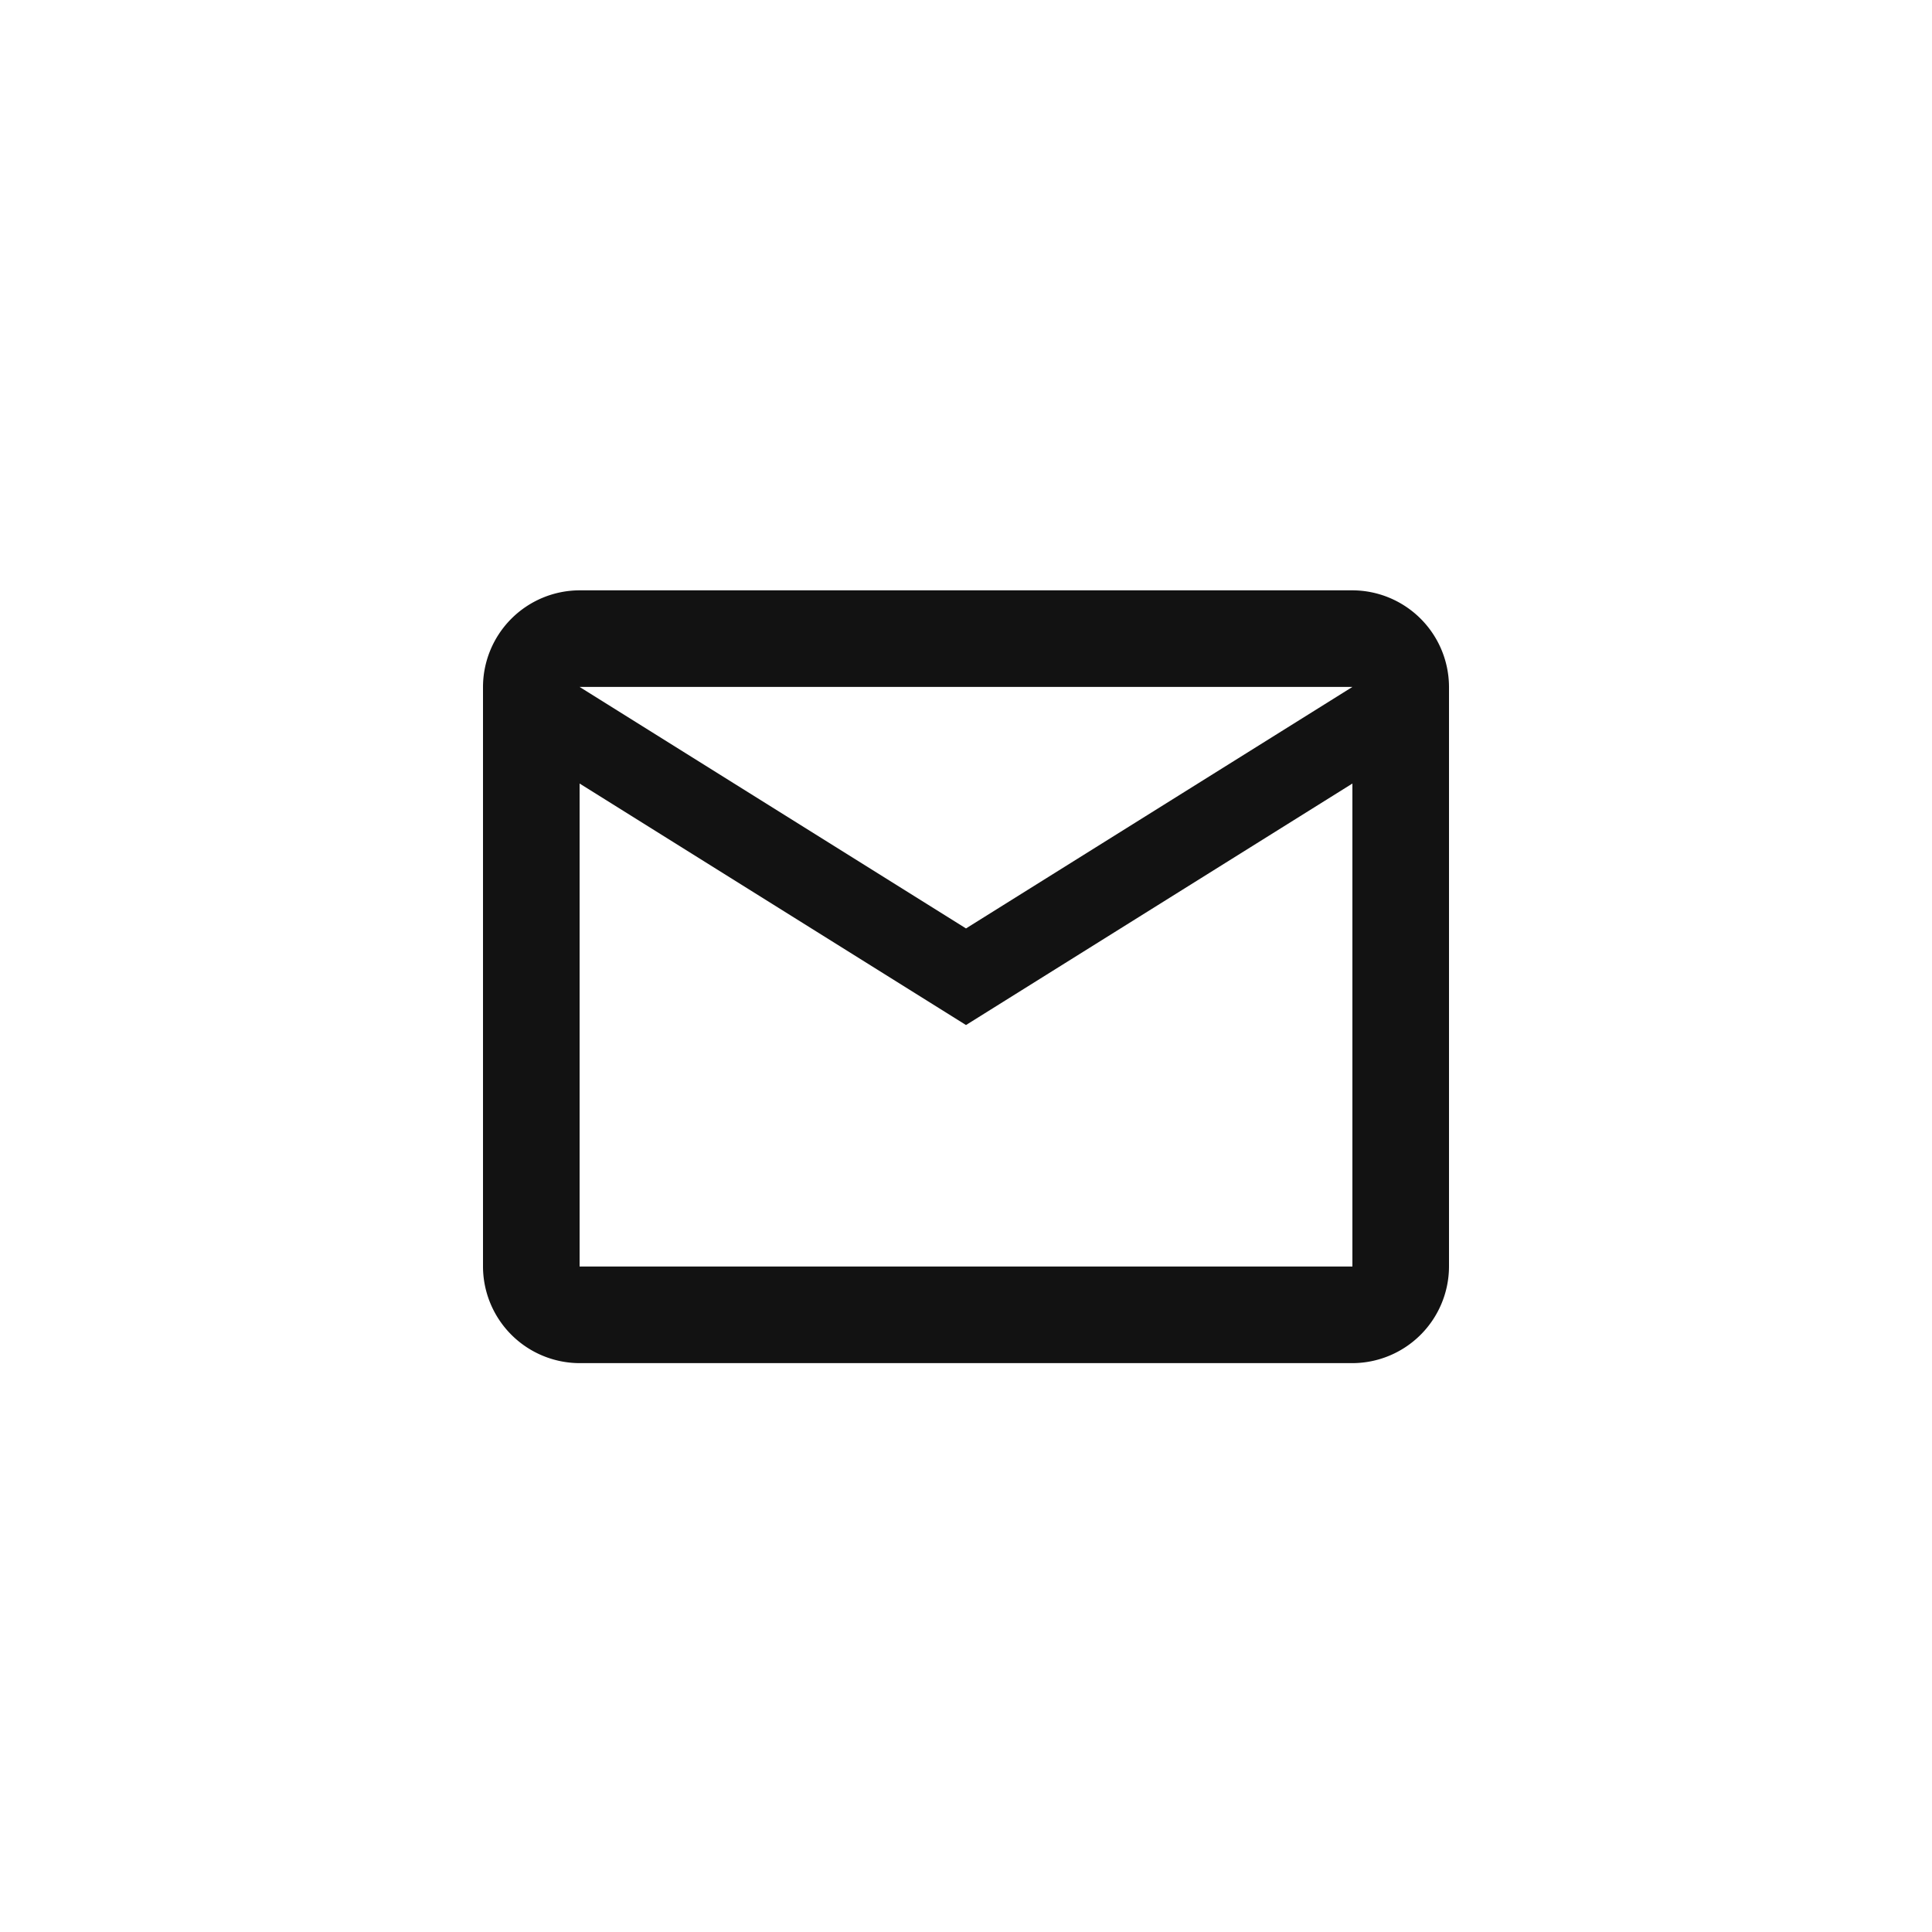 <svg id="Icon_Email_36px" data-name="Icon | Email 36px" xmlns="http://www.w3.org/2000/svg" width="36" height="36" viewBox="0 0 36 36">
  <g id="Group_12136" data-name="Group 12136" transform="translate(-420 -5255)">   
    <g id="email_black_24dp" transform="translate(426 5261)">
      <path id="Path_5089" data-name="Path 5089" d="M0,0H24V24H0Z" fill="none"/>
      <path id="Path_5090" data-name="Path 5090" d="M20,5.8A1.805,1.805,0,0,0,18.2,4H3.8A1.805,1.805,0,0,0,2,5.8V16.6a1.805,1.805,0,0,0,1.8,1.8H18.2A1.805,1.805,0,0,0,20,16.6Zm-1.8,0L11,10.3,3.8,5.8Zm0,10.8H3.8v-9L11,12.1l7.2-4.5Z" transform="translate(1 1)" fill="#121212"/>
    </g>
  </g>
</svg>
